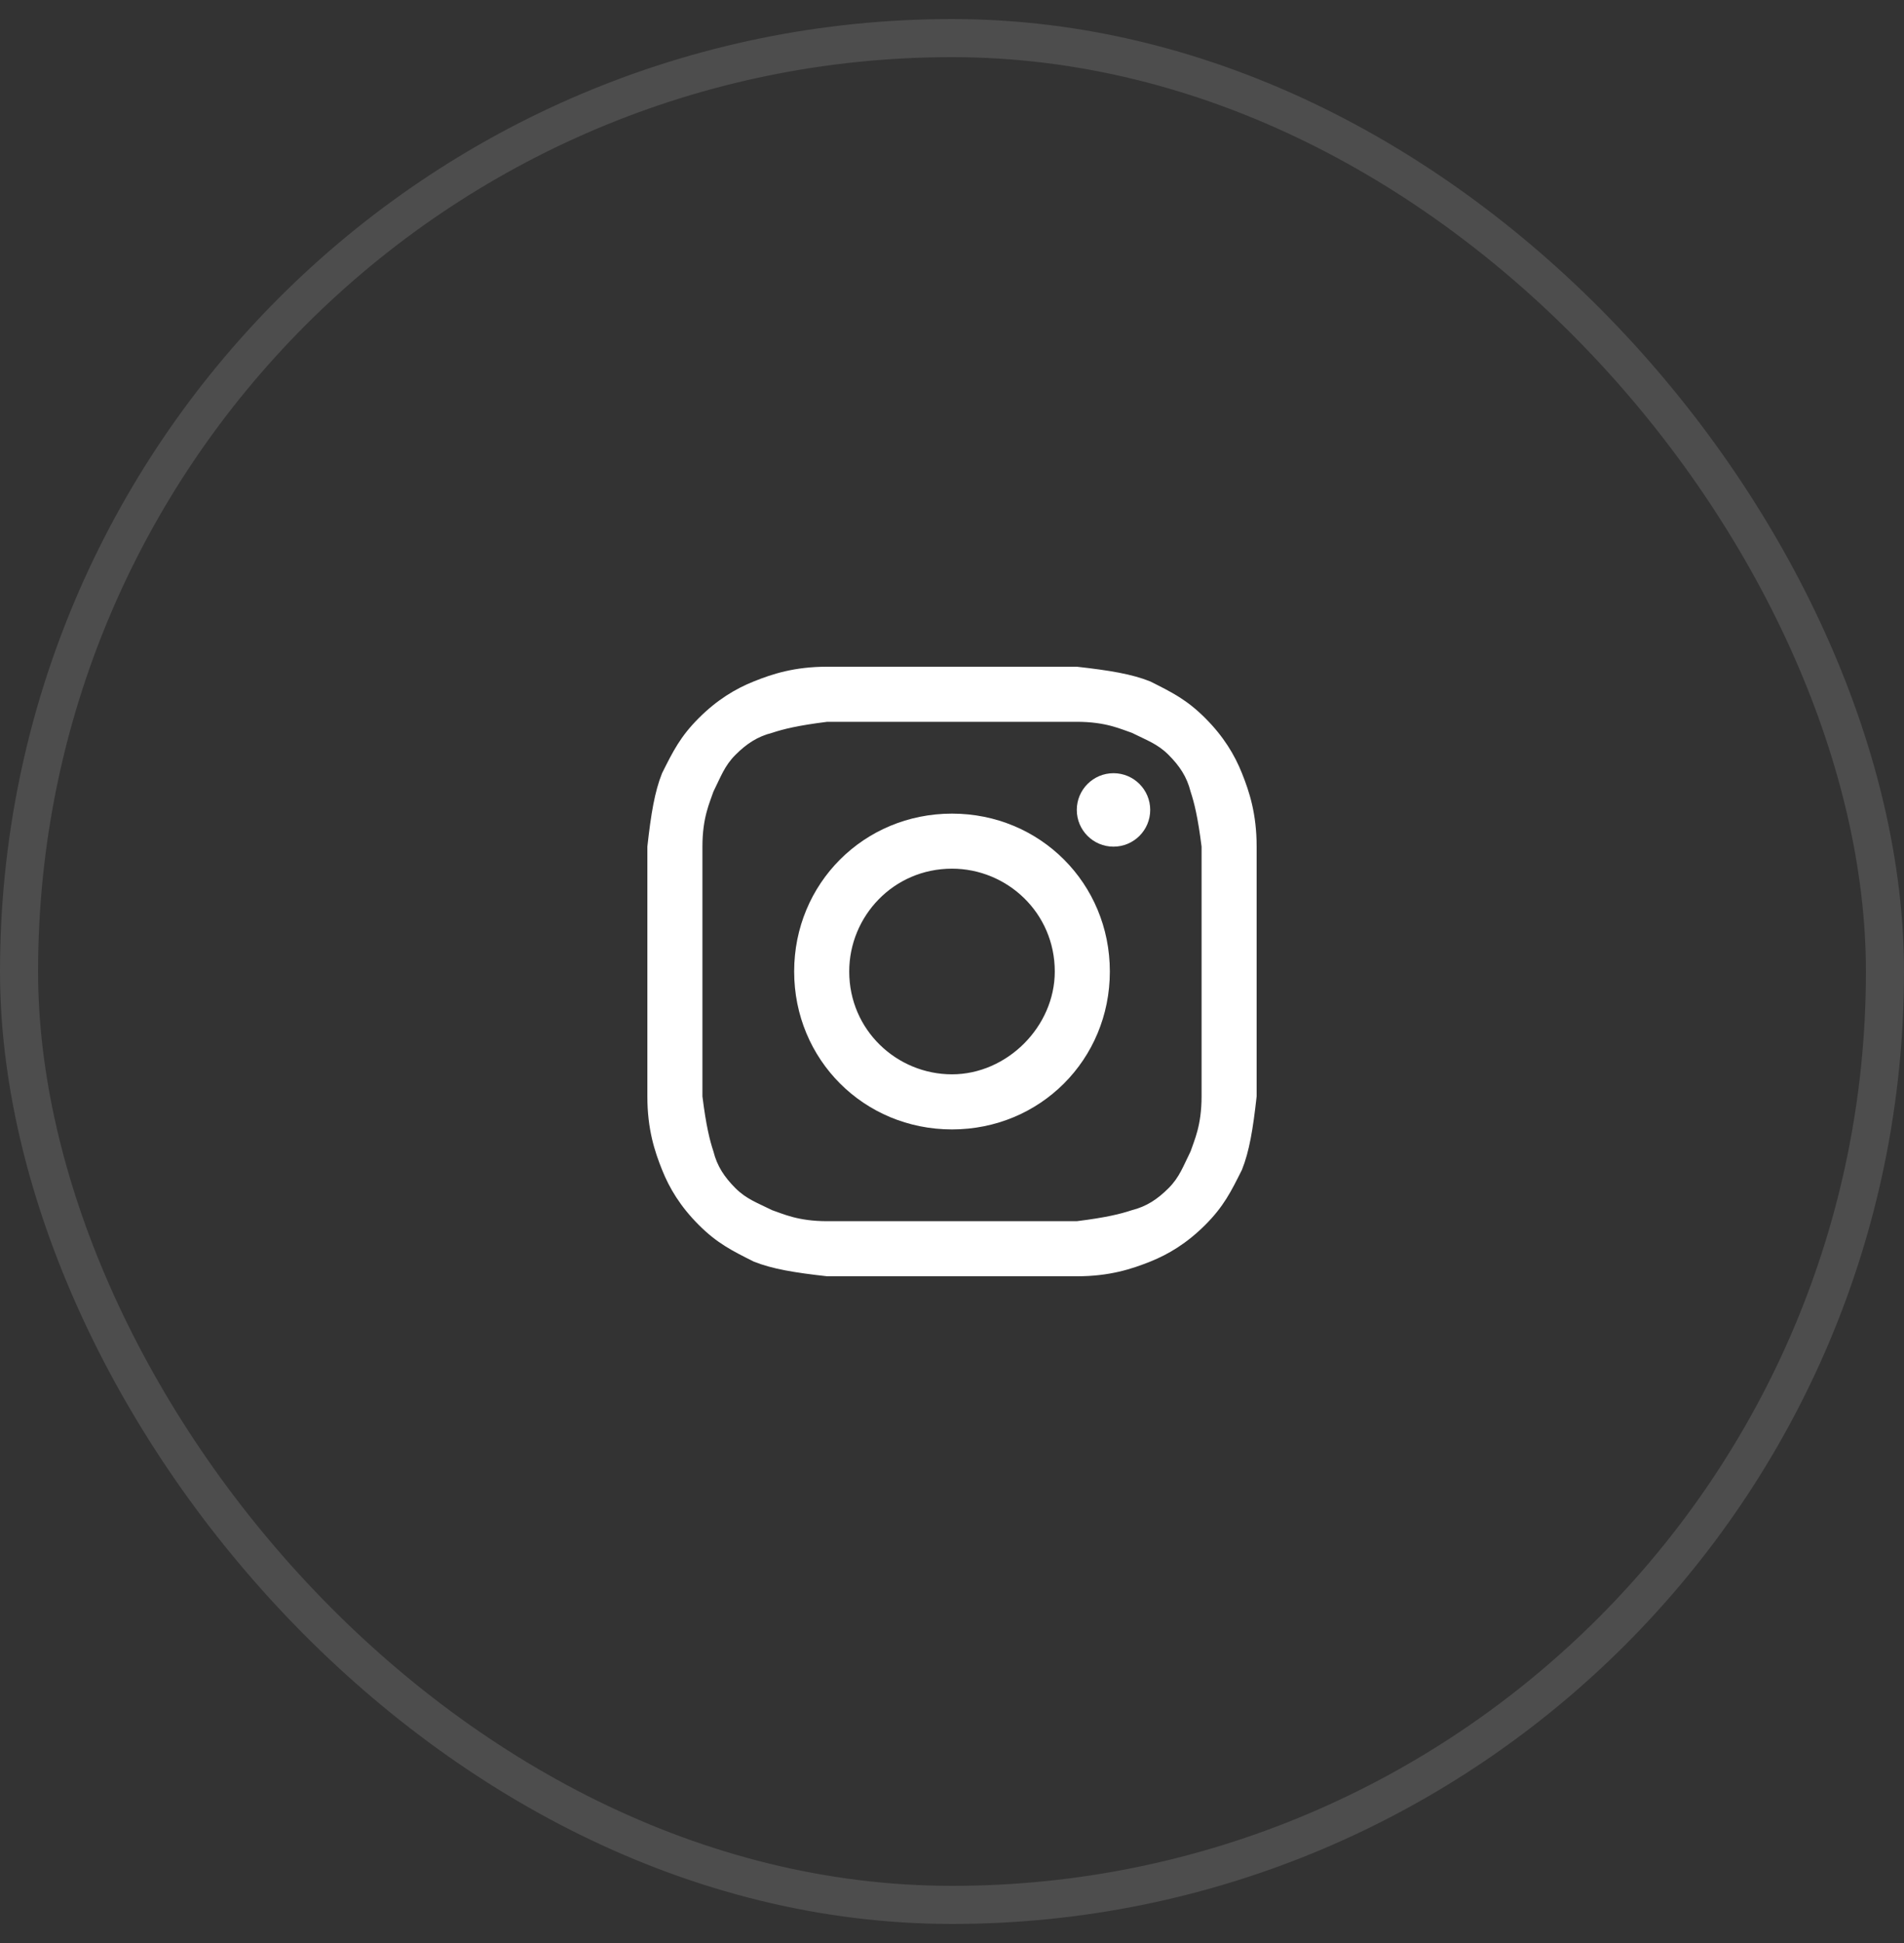 <svg width="50" height="51" viewBox="0 0 50 51" fill="none" xmlns="http://www.w3.org/2000/svg">
<rect x="0" y="0" width="50" height="51" fill="#333333" stroke="none"/>
<rect x="0.5" y="1" width="49" height="49" rx="24.5" stroke="white" stroke-opacity="0.125"/>
<path d="M25 18.946C27.12 18.946 27.41 18.946 28.277 18.946C29.048 18.946 29.434 19.139 29.723 19.235C30.108 19.428 30.398 19.524 30.687 19.814C30.976 20.103 31.169 20.392 31.265 20.777C31.361 21.067 31.458 21.452 31.554 22.223C31.554 23.091 31.554 23.283 31.554 25.5C31.554 27.717 31.554 27.91 31.554 28.777C31.554 29.548 31.361 29.934 31.265 30.223C31.072 30.609 30.976 30.898 30.687 31.187C30.398 31.476 30.108 31.669 29.723 31.765C29.434 31.862 29.048 31.958 28.277 32.054C27.41 32.054 27.217 32.054 25 32.054C22.783 32.054 22.59 32.054 21.723 32.054C20.952 32.054 20.566 31.862 20.277 31.765C19.892 31.573 19.602 31.476 19.313 31.187C19.024 30.898 18.831 30.609 18.735 30.223C18.639 29.934 18.542 29.548 18.446 28.777C18.446 27.91 18.446 27.717 18.446 25.5C18.446 23.283 18.446 23.091 18.446 22.223C18.446 21.452 18.639 21.067 18.735 20.777C18.928 20.392 19.024 20.103 19.313 19.814C19.602 19.524 19.892 19.332 20.277 19.235C20.566 19.139 20.952 19.042 21.723 18.946C22.59 18.946 22.88 18.946 25 18.946ZM25 17.5C22.783 17.5 22.59 17.5 21.723 17.5C20.855 17.5 20.277 17.693 19.795 17.886C19.313 18.079 18.831 18.368 18.349 18.85C17.867 19.332 17.675 19.717 17.386 20.295C17.193 20.777 17.096 21.356 17 22.223C17 23.091 17 23.38 17 25.5C17 27.717 17 27.91 17 28.777C17 29.645 17.193 30.223 17.386 30.705C17.578 31.187 17.867 31.669 18.349 32.151C18.831 32.633 19.217 32.825 19.795 33.115C20.277 33.307 20.855 33.404 21.723 33.5C22.59 33.5 22.88 33.5 25 33.5C27.12 33.5 27.41 33.5 28.277 33.5C29.145 33.5 29.723 33.307 30.205 33.115C30.687 32.922 31.169 32.633 31.651 32.151C32.133 31.669 32.325 31.283 32.614 30.705C32.807 30.223 32.904 29.645 33 28.777C33 27.91 33 27.621 33 25.5C33 23.38 33 23.091 33 22.223C33 21.356 32.807 20.777 32.614 20.295C32.422 19.814 32.133 19.332 31.651 18.85C31.169 18.368 30.783 18.175 30.205 17.886C29.723 17.693 29.145 17.597 28.277 17.5C27.41 17.5 27.217 17.5 25 17.5Z" fill="white"/>
<path d="M25 21.356C22.687 21.356 20.855 23.187 20.855 25.5C20.855 27.814 22.687 29.645 25 29.645C27.313 29.645 29.145 27.814 29.145 25.5C29.145 23.187 27.313 21.356 25 21.356ZM25 28.199C23.554 28.199 22.301 27.042 22.301 25.5C22.301 24.055 23.458 22.801 25 22.801C26.446 22.801 27.699 23.958 27.699 25.5C27.699 26.946 26.446 28.199 25 28.199Z" fill="white"/>
<path d="M29.241 22.223C29.773 22.223 30.205 21.792 30.205 21.259C30.205 20.727 29.773 20.295 29.241 20.295C28.709 20.295 28.277 20.727 28.277 21.259C28.277 21.792 28.709 22.223 29.241 22.223Z" fill="white"/>
</svg>
